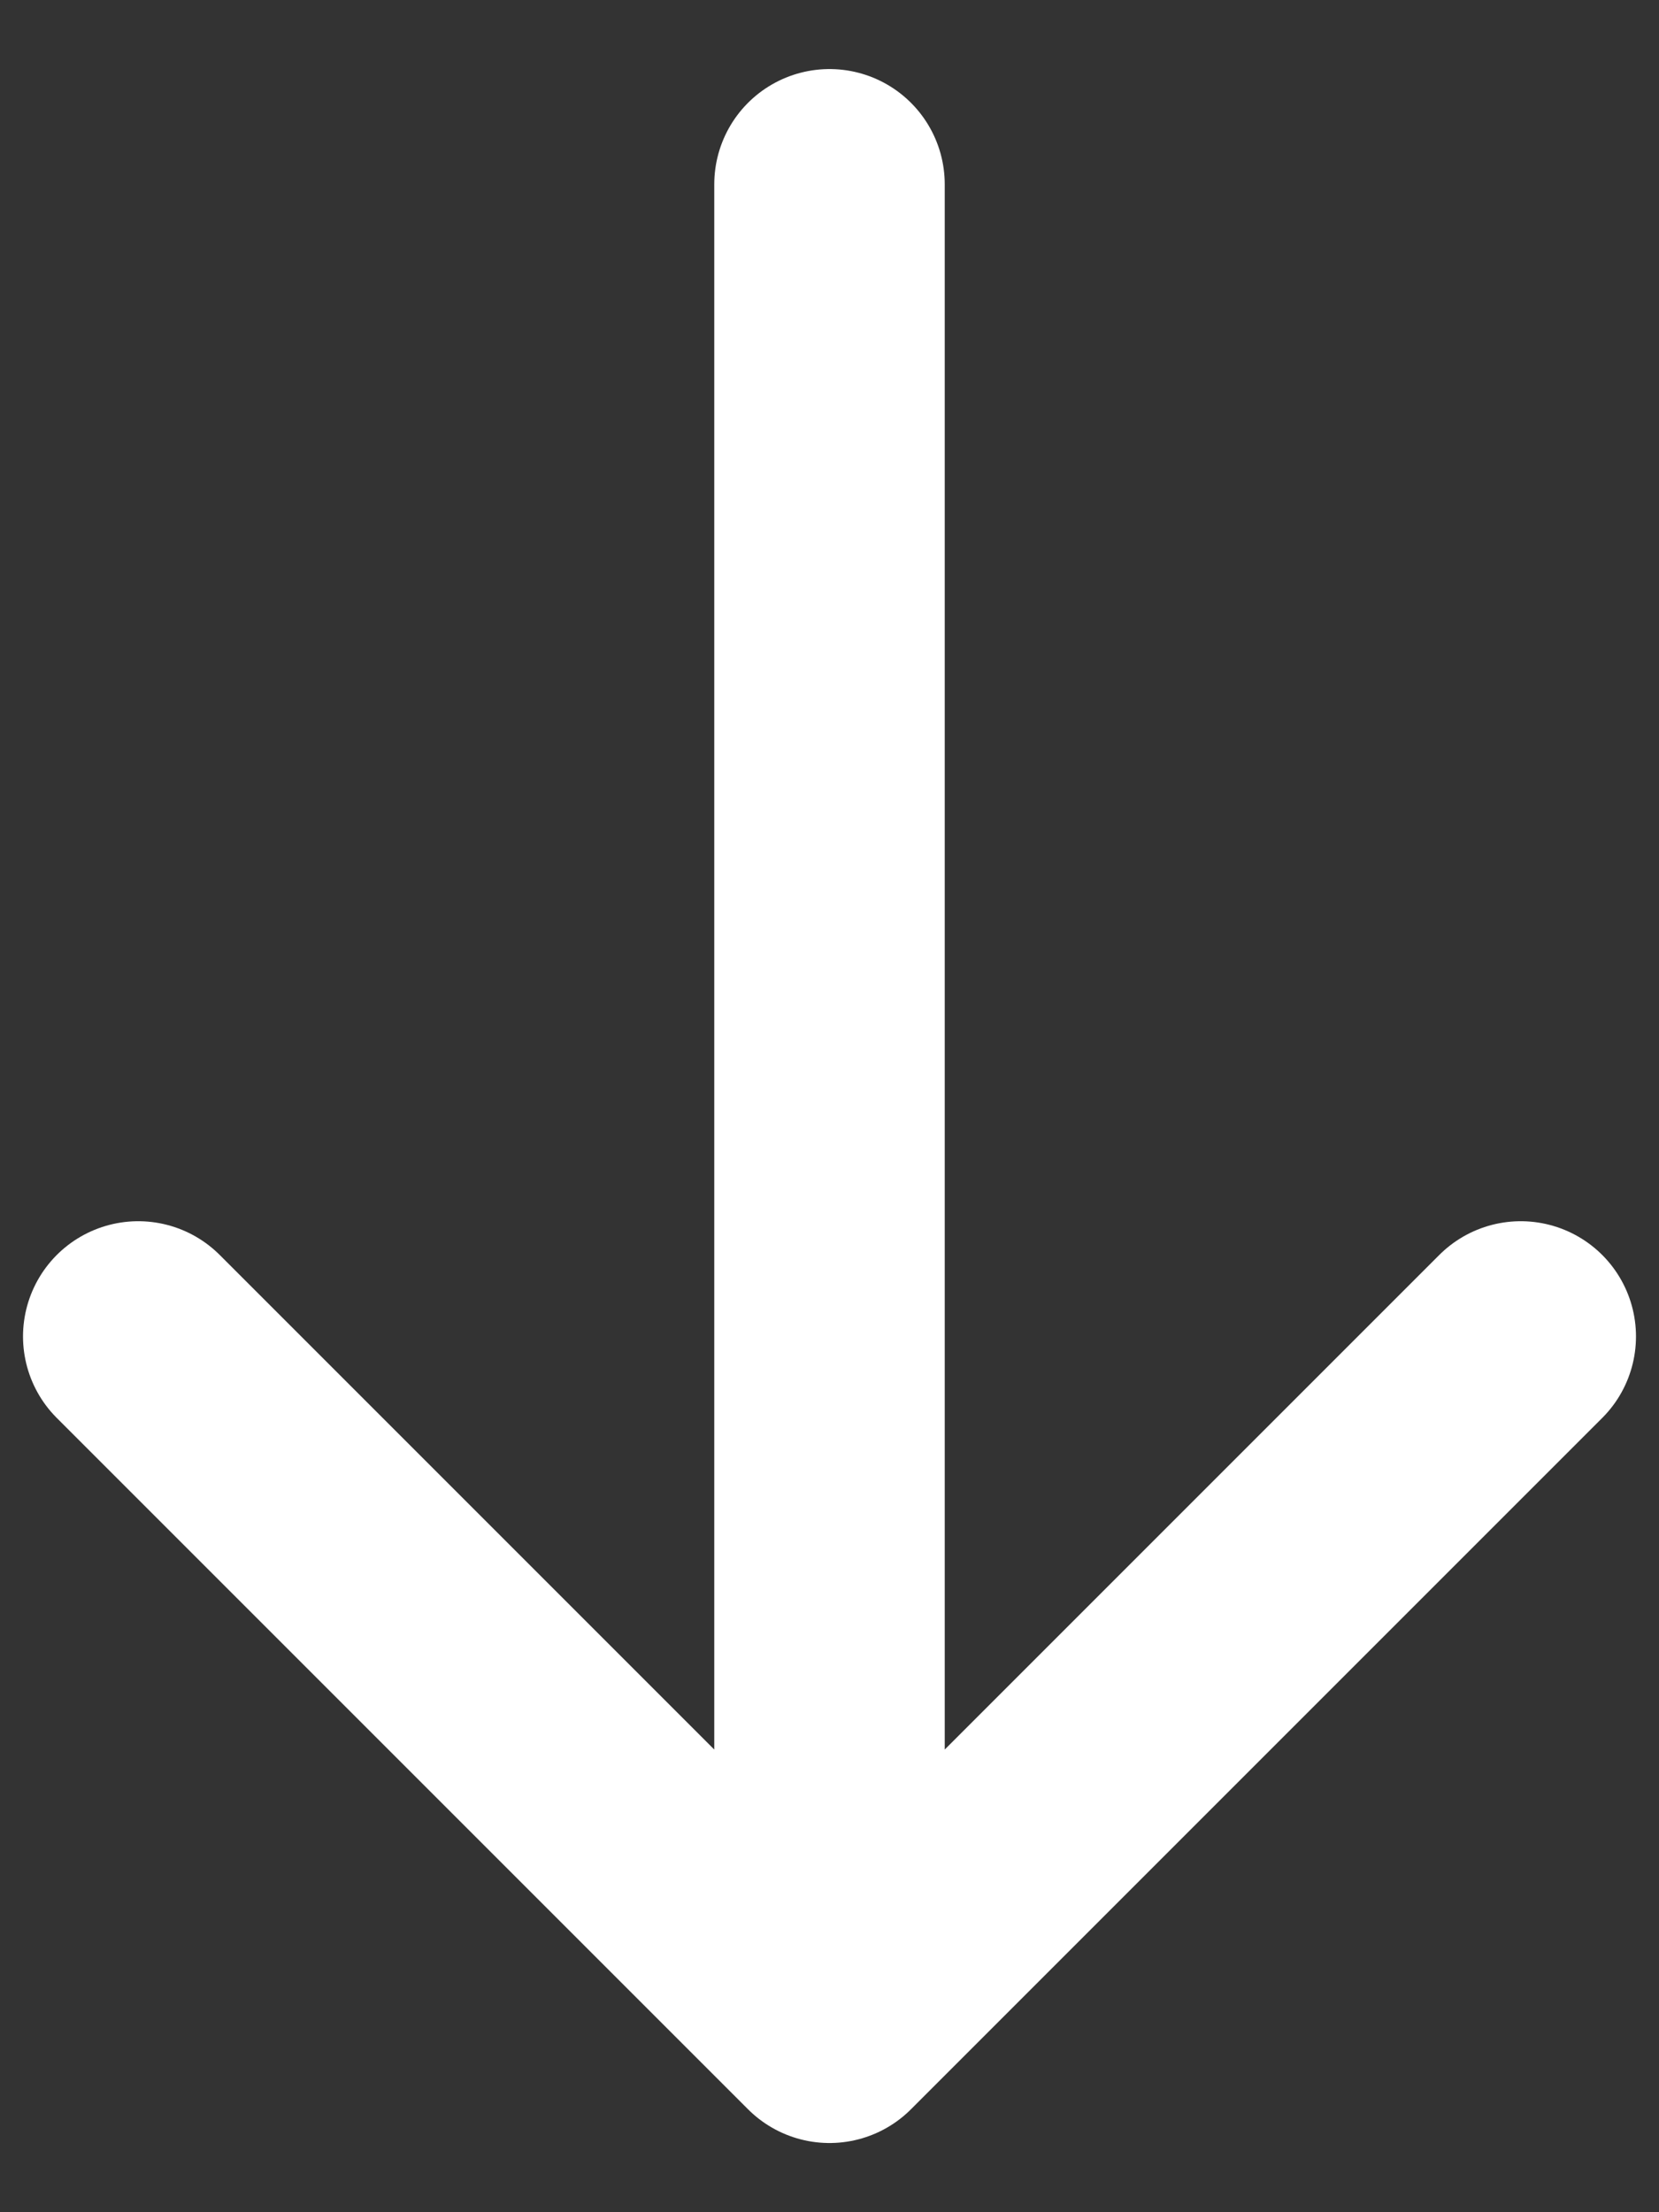 <svg width="12" height="16" viewBox="0 0 12 16" fill="none" xmlns="http://www.w3.org/2000/svg">
<rect x="0" y="0" width="12" height="16" fill="#333333" stroke="none"/>
<path d="M6 1.333V14.666M6 14.666L11 9.666M6 14.666L1 9.666" stroke="white" stroke-width="1.667" stroke-linecap="round" stroke-linejoin="round"/>
</svg>
